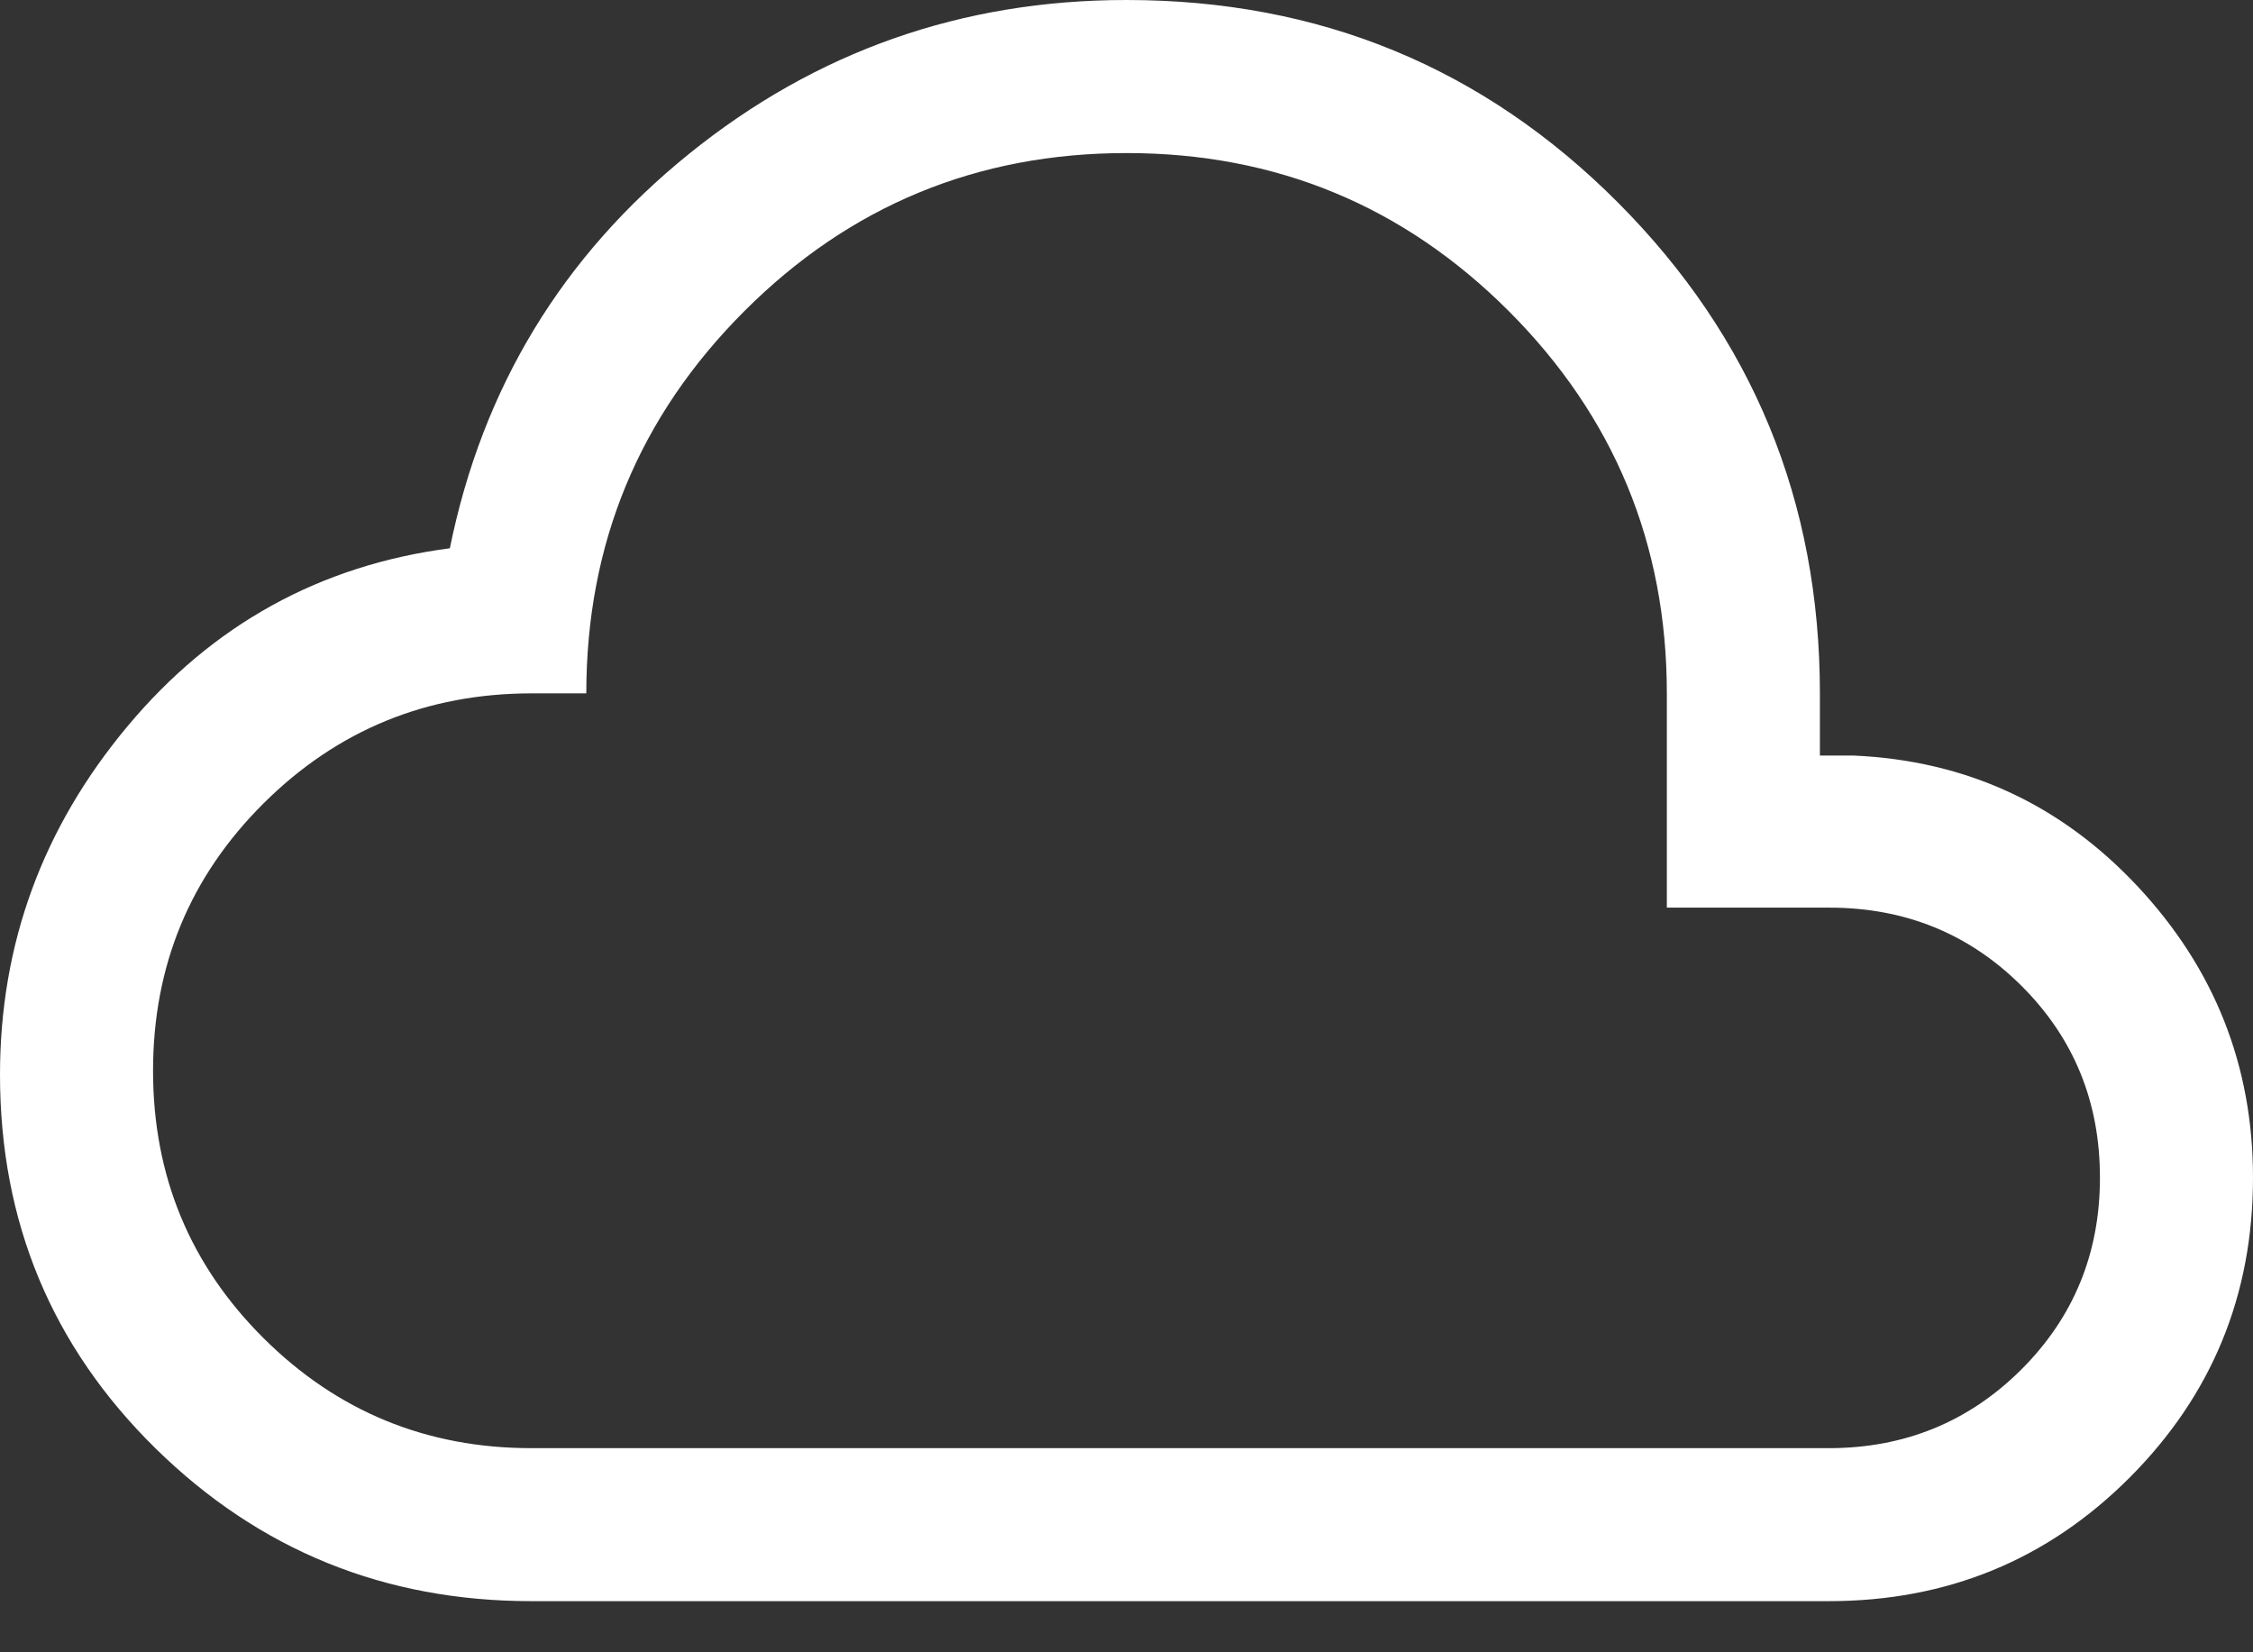 <svg width="30" height="22" viewBox="0 0 30 22" fill="none" xmlns="http://www.w3.org/2000/svg">
<rect x="0" y="0" width="30" height="22" fill="#333333" stroke="none"/>
<path d="M7.077 21.319C5.121 21.319 3.452 20.641 2.071 19.285C0.69 17.928 0 16.27 0 14.309C0 12.571 0.566 11.025 1.697 9.671C2.828 8.317 4.259 7.527 5.99 7.3C6.424 5.163 7.486 3.412 9.177 2.047C10.868 0.682 12.809 0 15 0C17.572 0 19.754 0.9 21.546 2.699C23.337 4.498 24.233 6.676 24.233 9.232V10.06H24.681C26.177 10.126 27.437 10.706 28.462 11.8C29.487 12.895 30 14.189 30 15.681C30 17.246 29.452 18.577 28.357 19.674C27.261 20.771 25.926 21.319 24.35 21.319H7.077ZM7.077 19.282H24.351C25.359 19.282 26.213 18.933 26.913 18.237C27.612 17.54 27.962 16.688 27.962 15.68C27.962 14.671 27.614 13.82 26.917 13.126C26.22 12.432 25.367 12.085 24.358 12.085H22.195V9.235C22.195 7.244 21.493 5.547 20.091 4.143C18.688 2.74 16.991 2.038 15.001 2.038C13.011 2.038 11.315 2.739 9.912 4.142C8.509 5.545 7.807 7.242 7.807 9.232H7.082C5.683 9.232 4.492 9.72 3.51 10.696C2.529 11.672 2.038 12.859 2.038 14.257C2.038 15.655 2.529 16.842 3.51 17.818C4.492 18.794 5.681 19.282 7.077 19.282Z" fill="white"/>
</svg>
